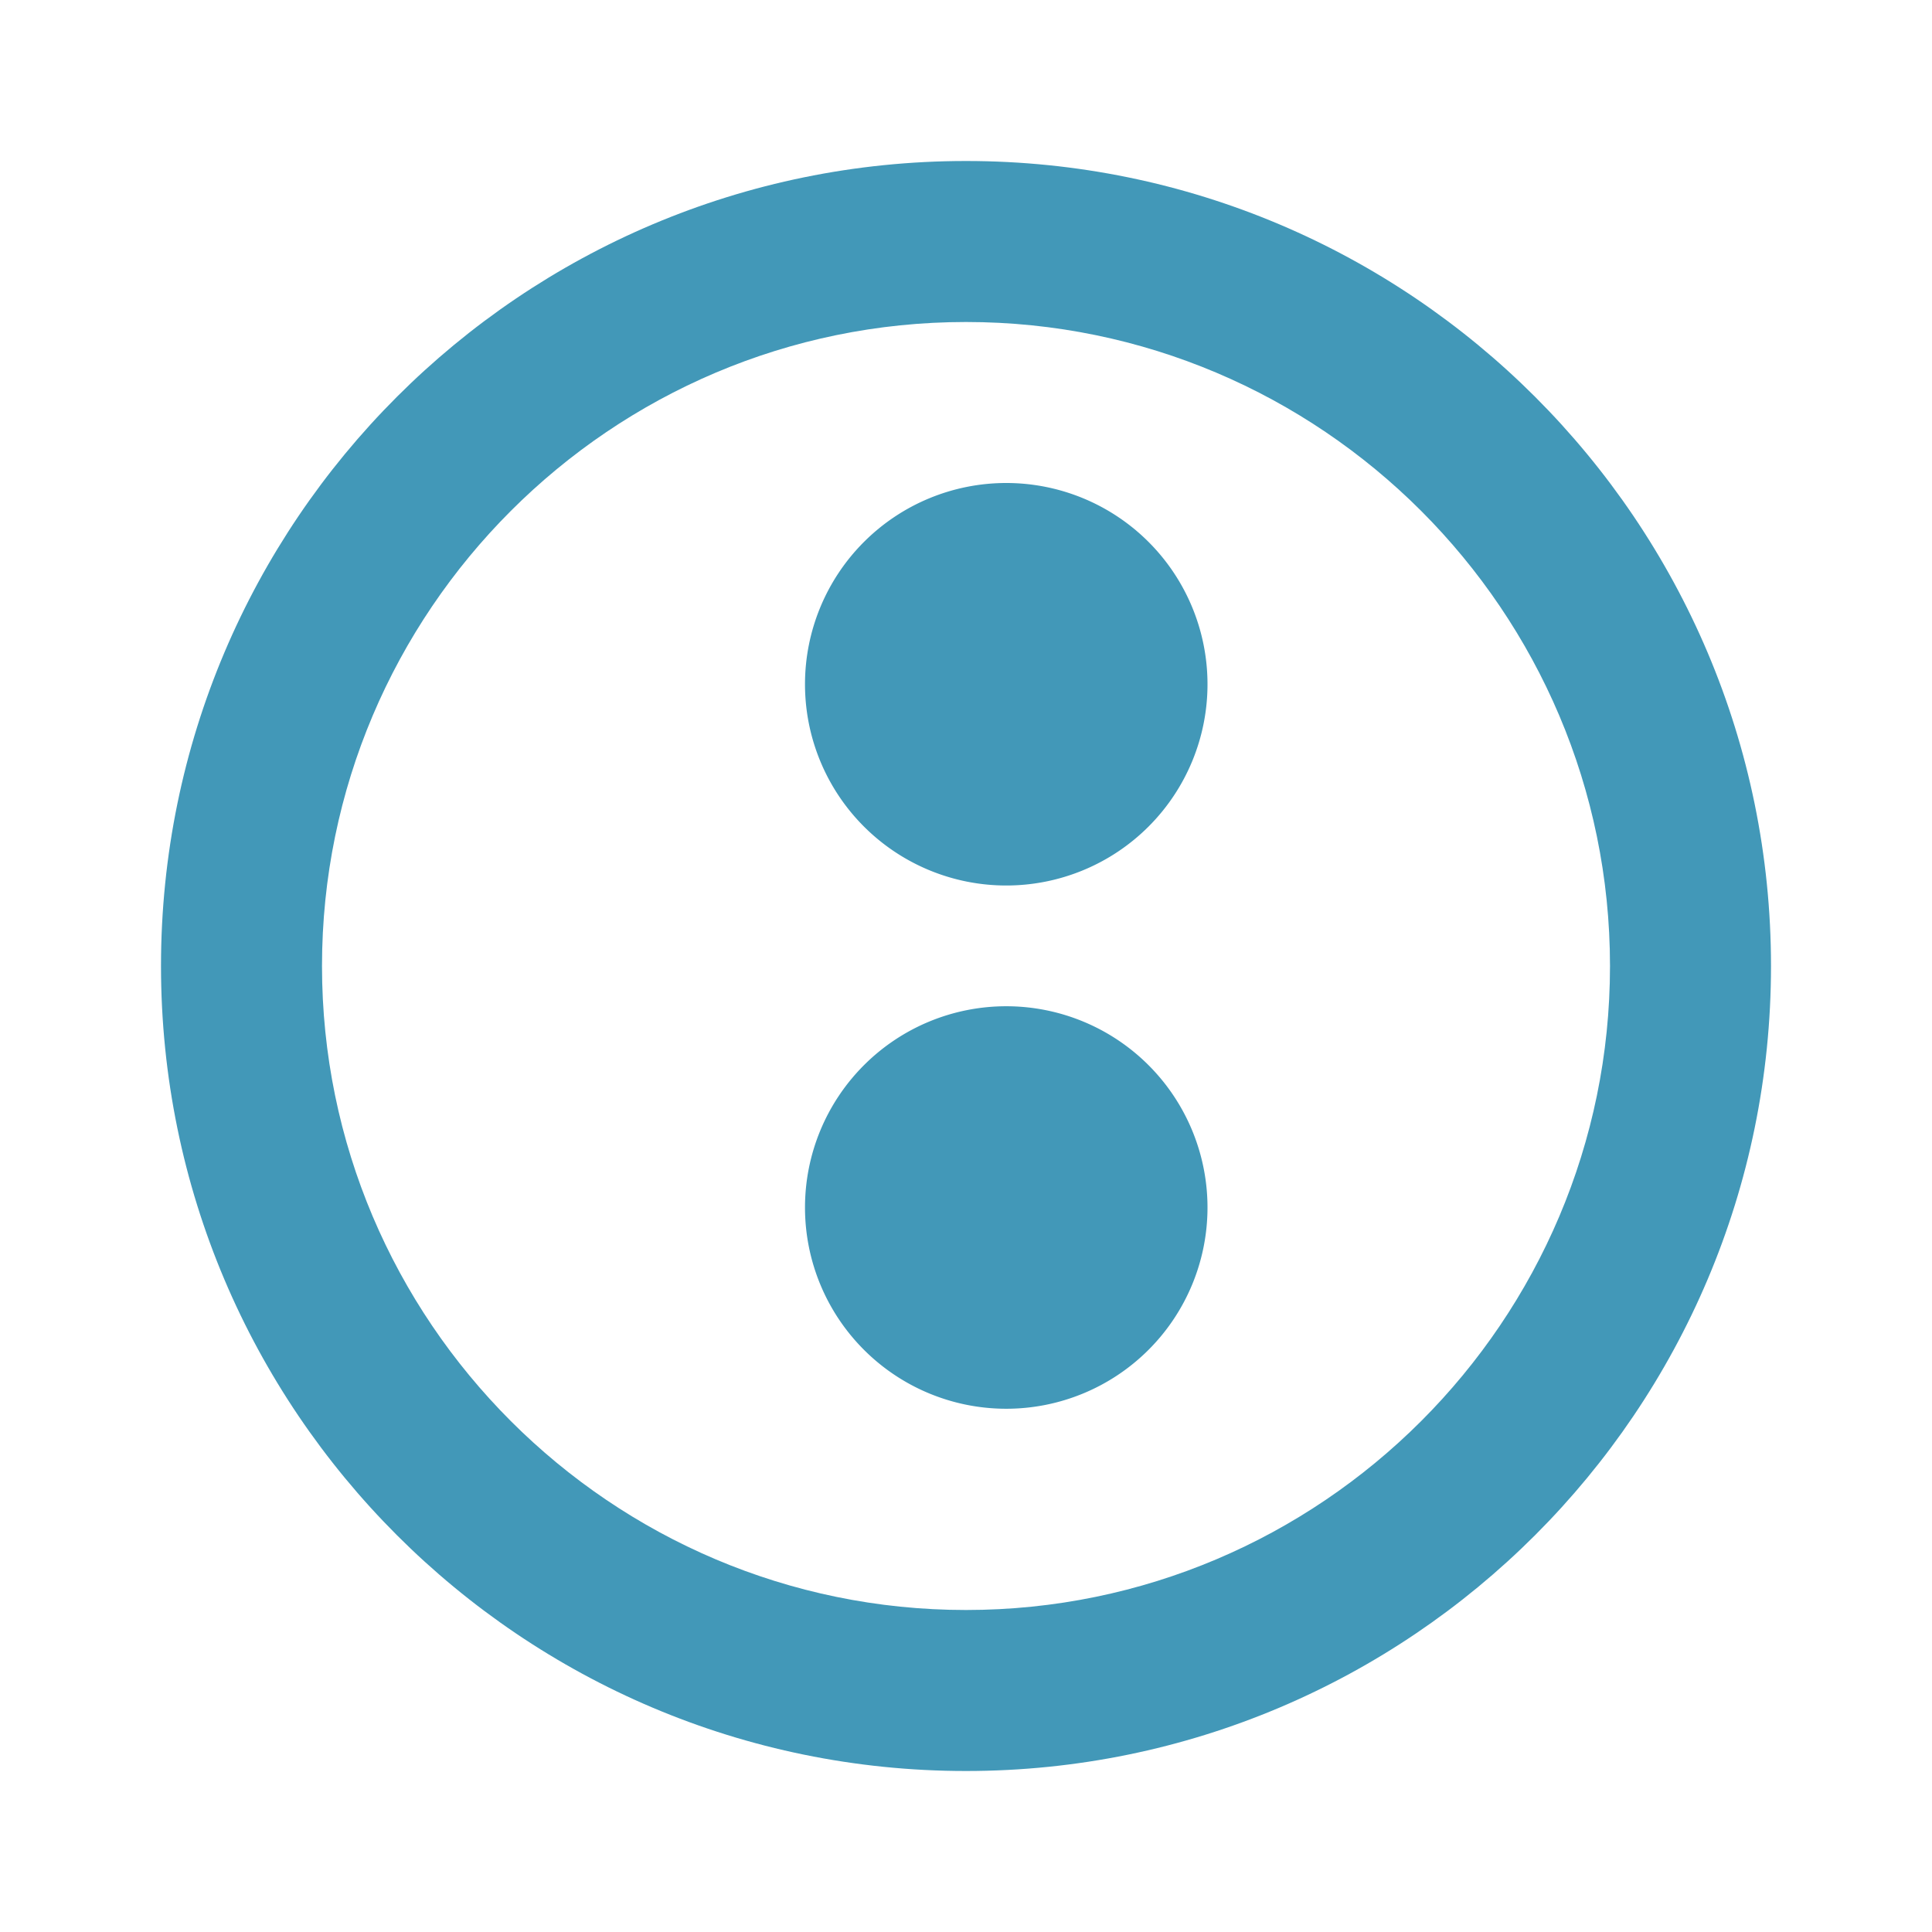 <svg xmlns="http://www.w3.org/2000/svg" viewBox="0 0 24 24">
  <path fill="#4298B8" d="M12 2C6.48 2 2 6.48 2 12s4.48 10 10 10 10-4.48 10-10S17.52 2 12 2zm0 18c-4.41 0-8-3.59-8-8s3.59-8 8-8 8 3.59 8 8-3.59 8-8 8z"/>
  <path fill="#4298B8" d="M15 8.5a2.5 2.5 0 01-5 0 2.5 2.5 0 015 0zm-2.5 4a2.5 2.5 0 110 5 2.5 2.5 0 010-5z"/>
</svg>